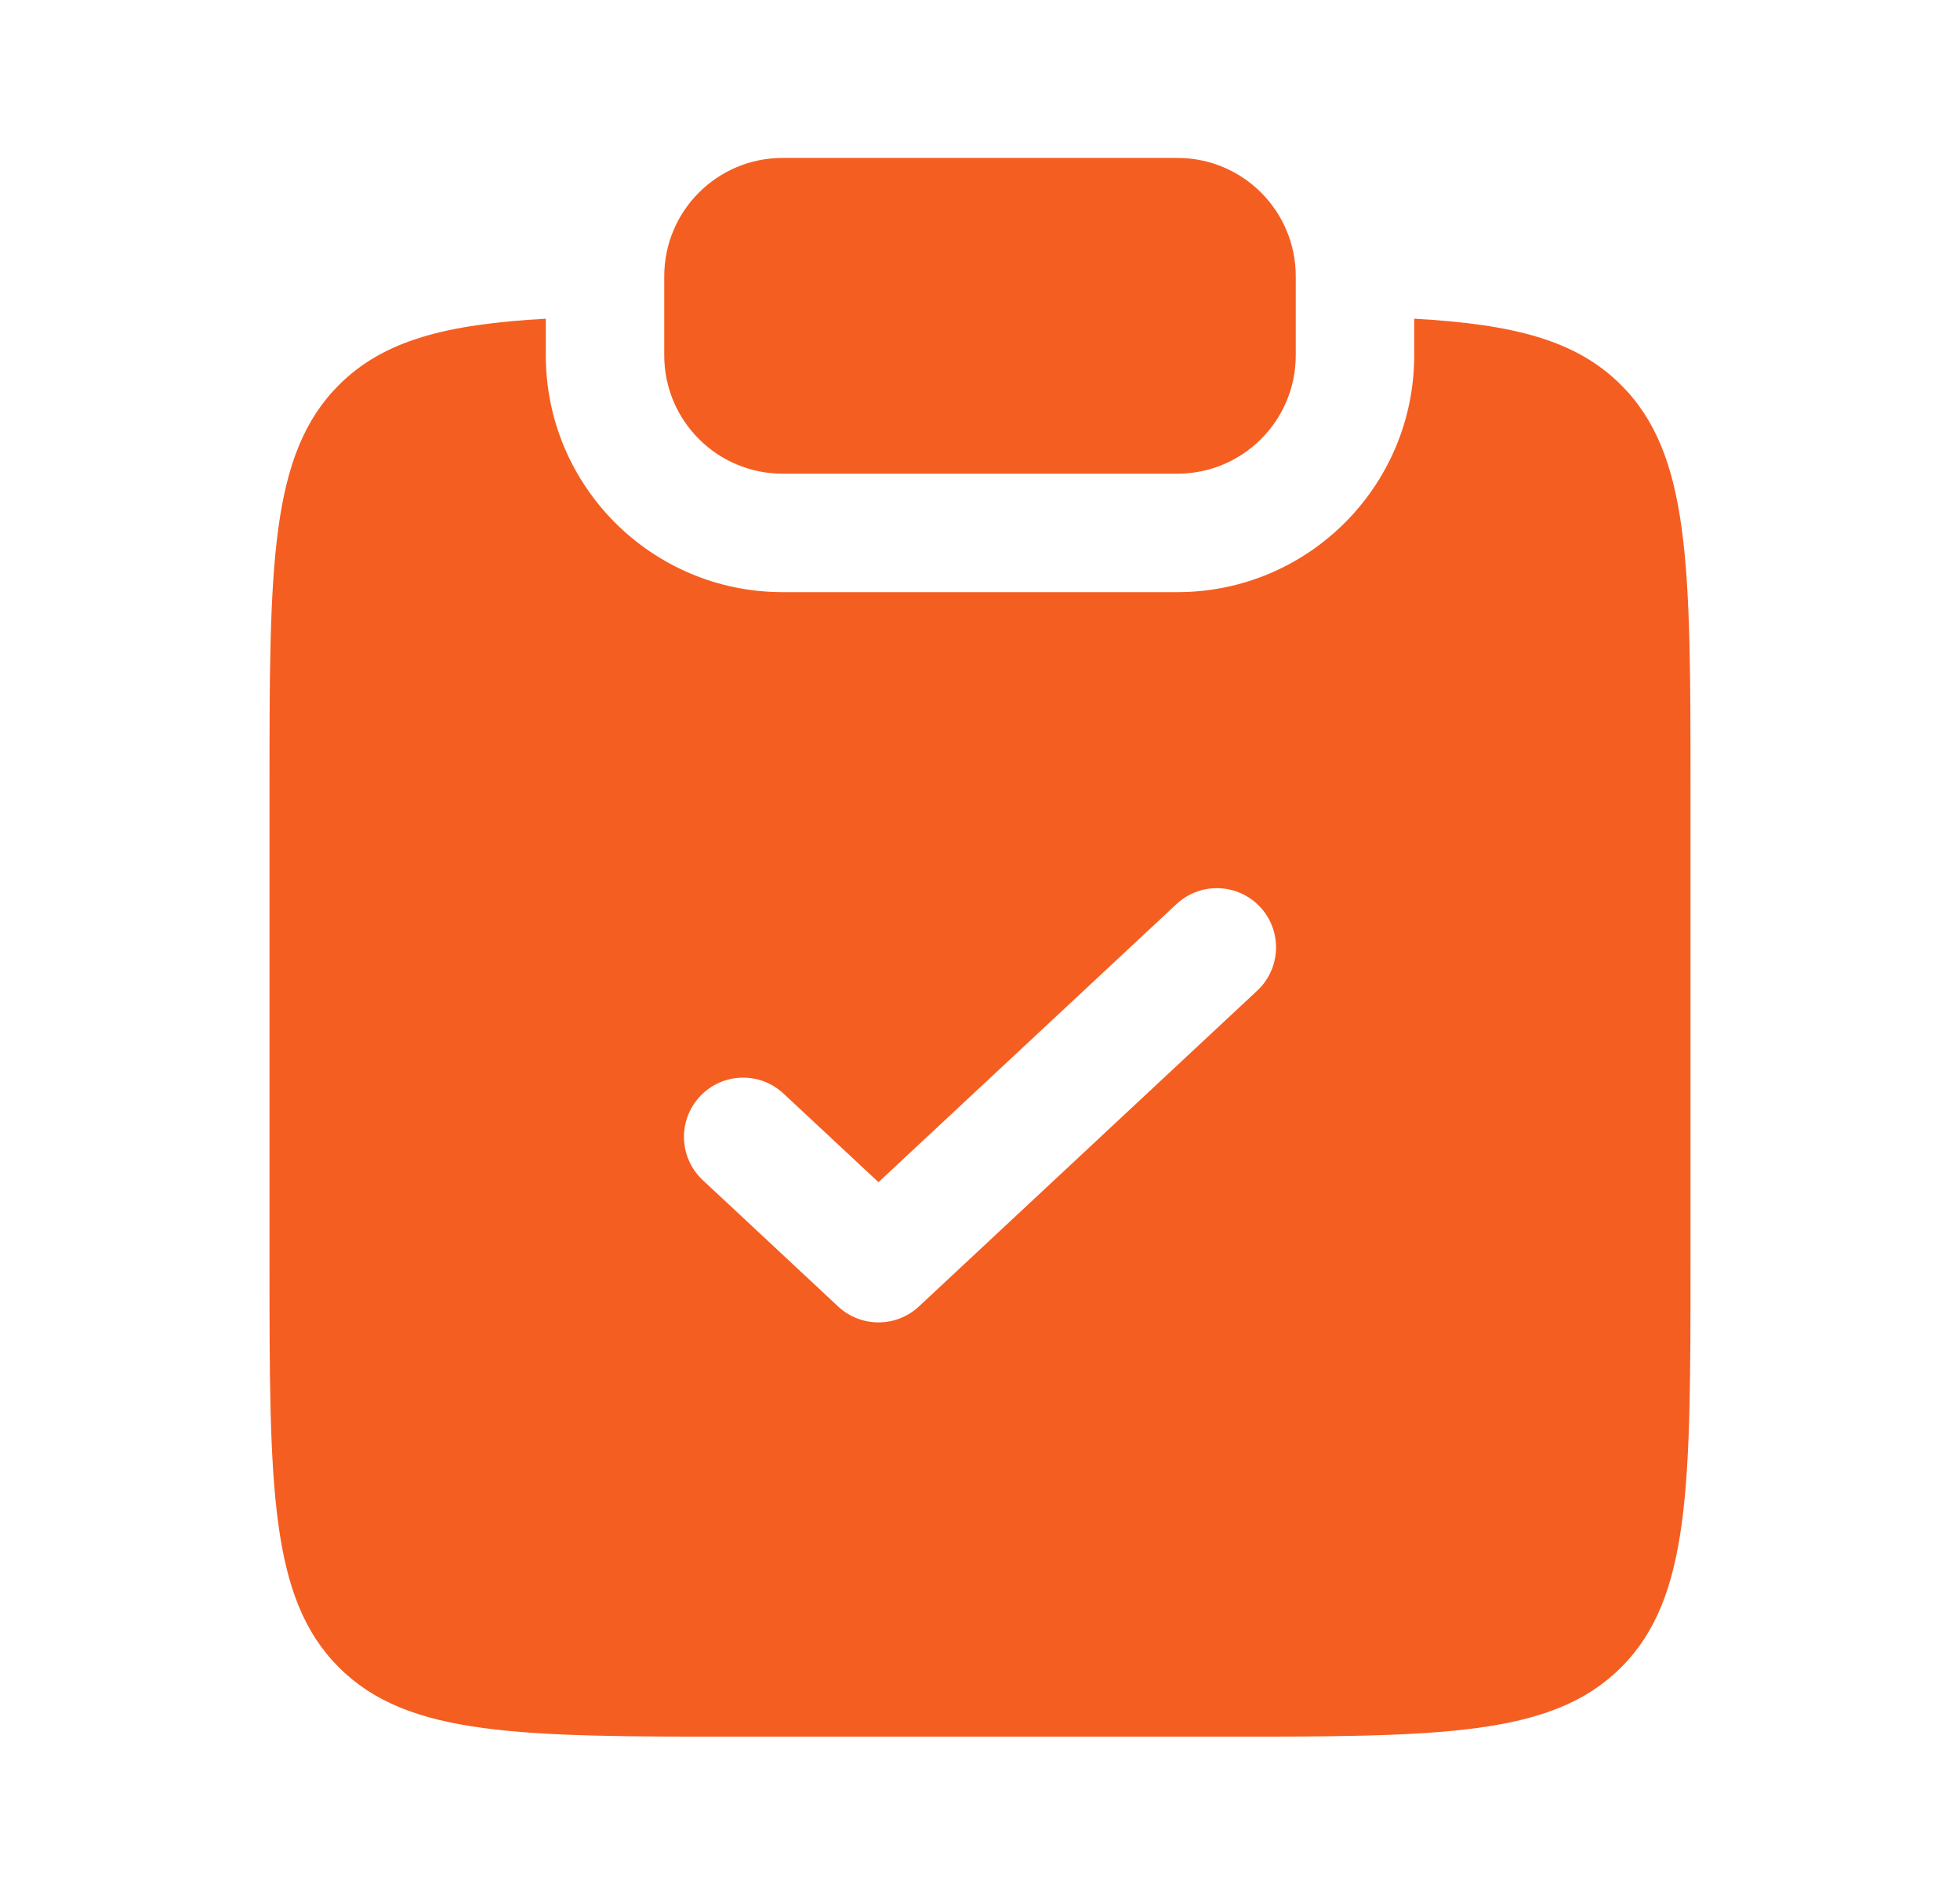 <svg width="30" height="29" viewBox="0 0 30 29" fill="none" xmlns="http://www.w3.org/2000/svg">
<path d="M11.979 2.417C10.978 2.417 10.167 3.228 10.167 4.229V5.438C10.167 6.439 10.978 7.25 11.979 7.25H18.021C19.022 7.25 19.833 6.439 19.833 5.438V4.229C19.833 3.228 19.022 2.417 18.021 2.417H11.979Z" fill="#F55E21"/>
<path fill-rule="evenodd" clip-rule="evenodd" d="M8.354 4.878C6.834 4.963 5.875 5.205 5.187 5.893C4.125 6.955 4.125 8.664 4.125 12.081V19.331C4.125 22.749 4.125 24.458 5.187 25.52C6.248 26.581 7.957 26.581 11.375 26.581H18.625C22.043 26.581 23.752 26.581 24.813 25.52C25.875 24.458 25.875 22.749 25.875 19.331V12.081C25.875 8.664 25.875 6.955 24.813 5.893C24.125 5.205 23.166 4.963 21.646 4.878V5.438C21.646 7.44 20.023 9.063 18.021 9.063H11.979C9.977 9.063 8.354 7.44 8.354 5.438V4.878ZM19.243 15.163C19.609 14.821 19.629 14.248 19.288 13.882C18.946 13.516 18.373 13.496 18.007 13.838L13.446 18.094L11.993 16.738C11.627 16.396 11.054 16.416 10.713 16.782C10.371 17.148 10.391 17.721 10.757 18.063L12.828 19.996C13.176 20.321 13.717 20.321 14.065 19.996L19.243 15.163Z" fill="#F55E21"/>
</svg>
